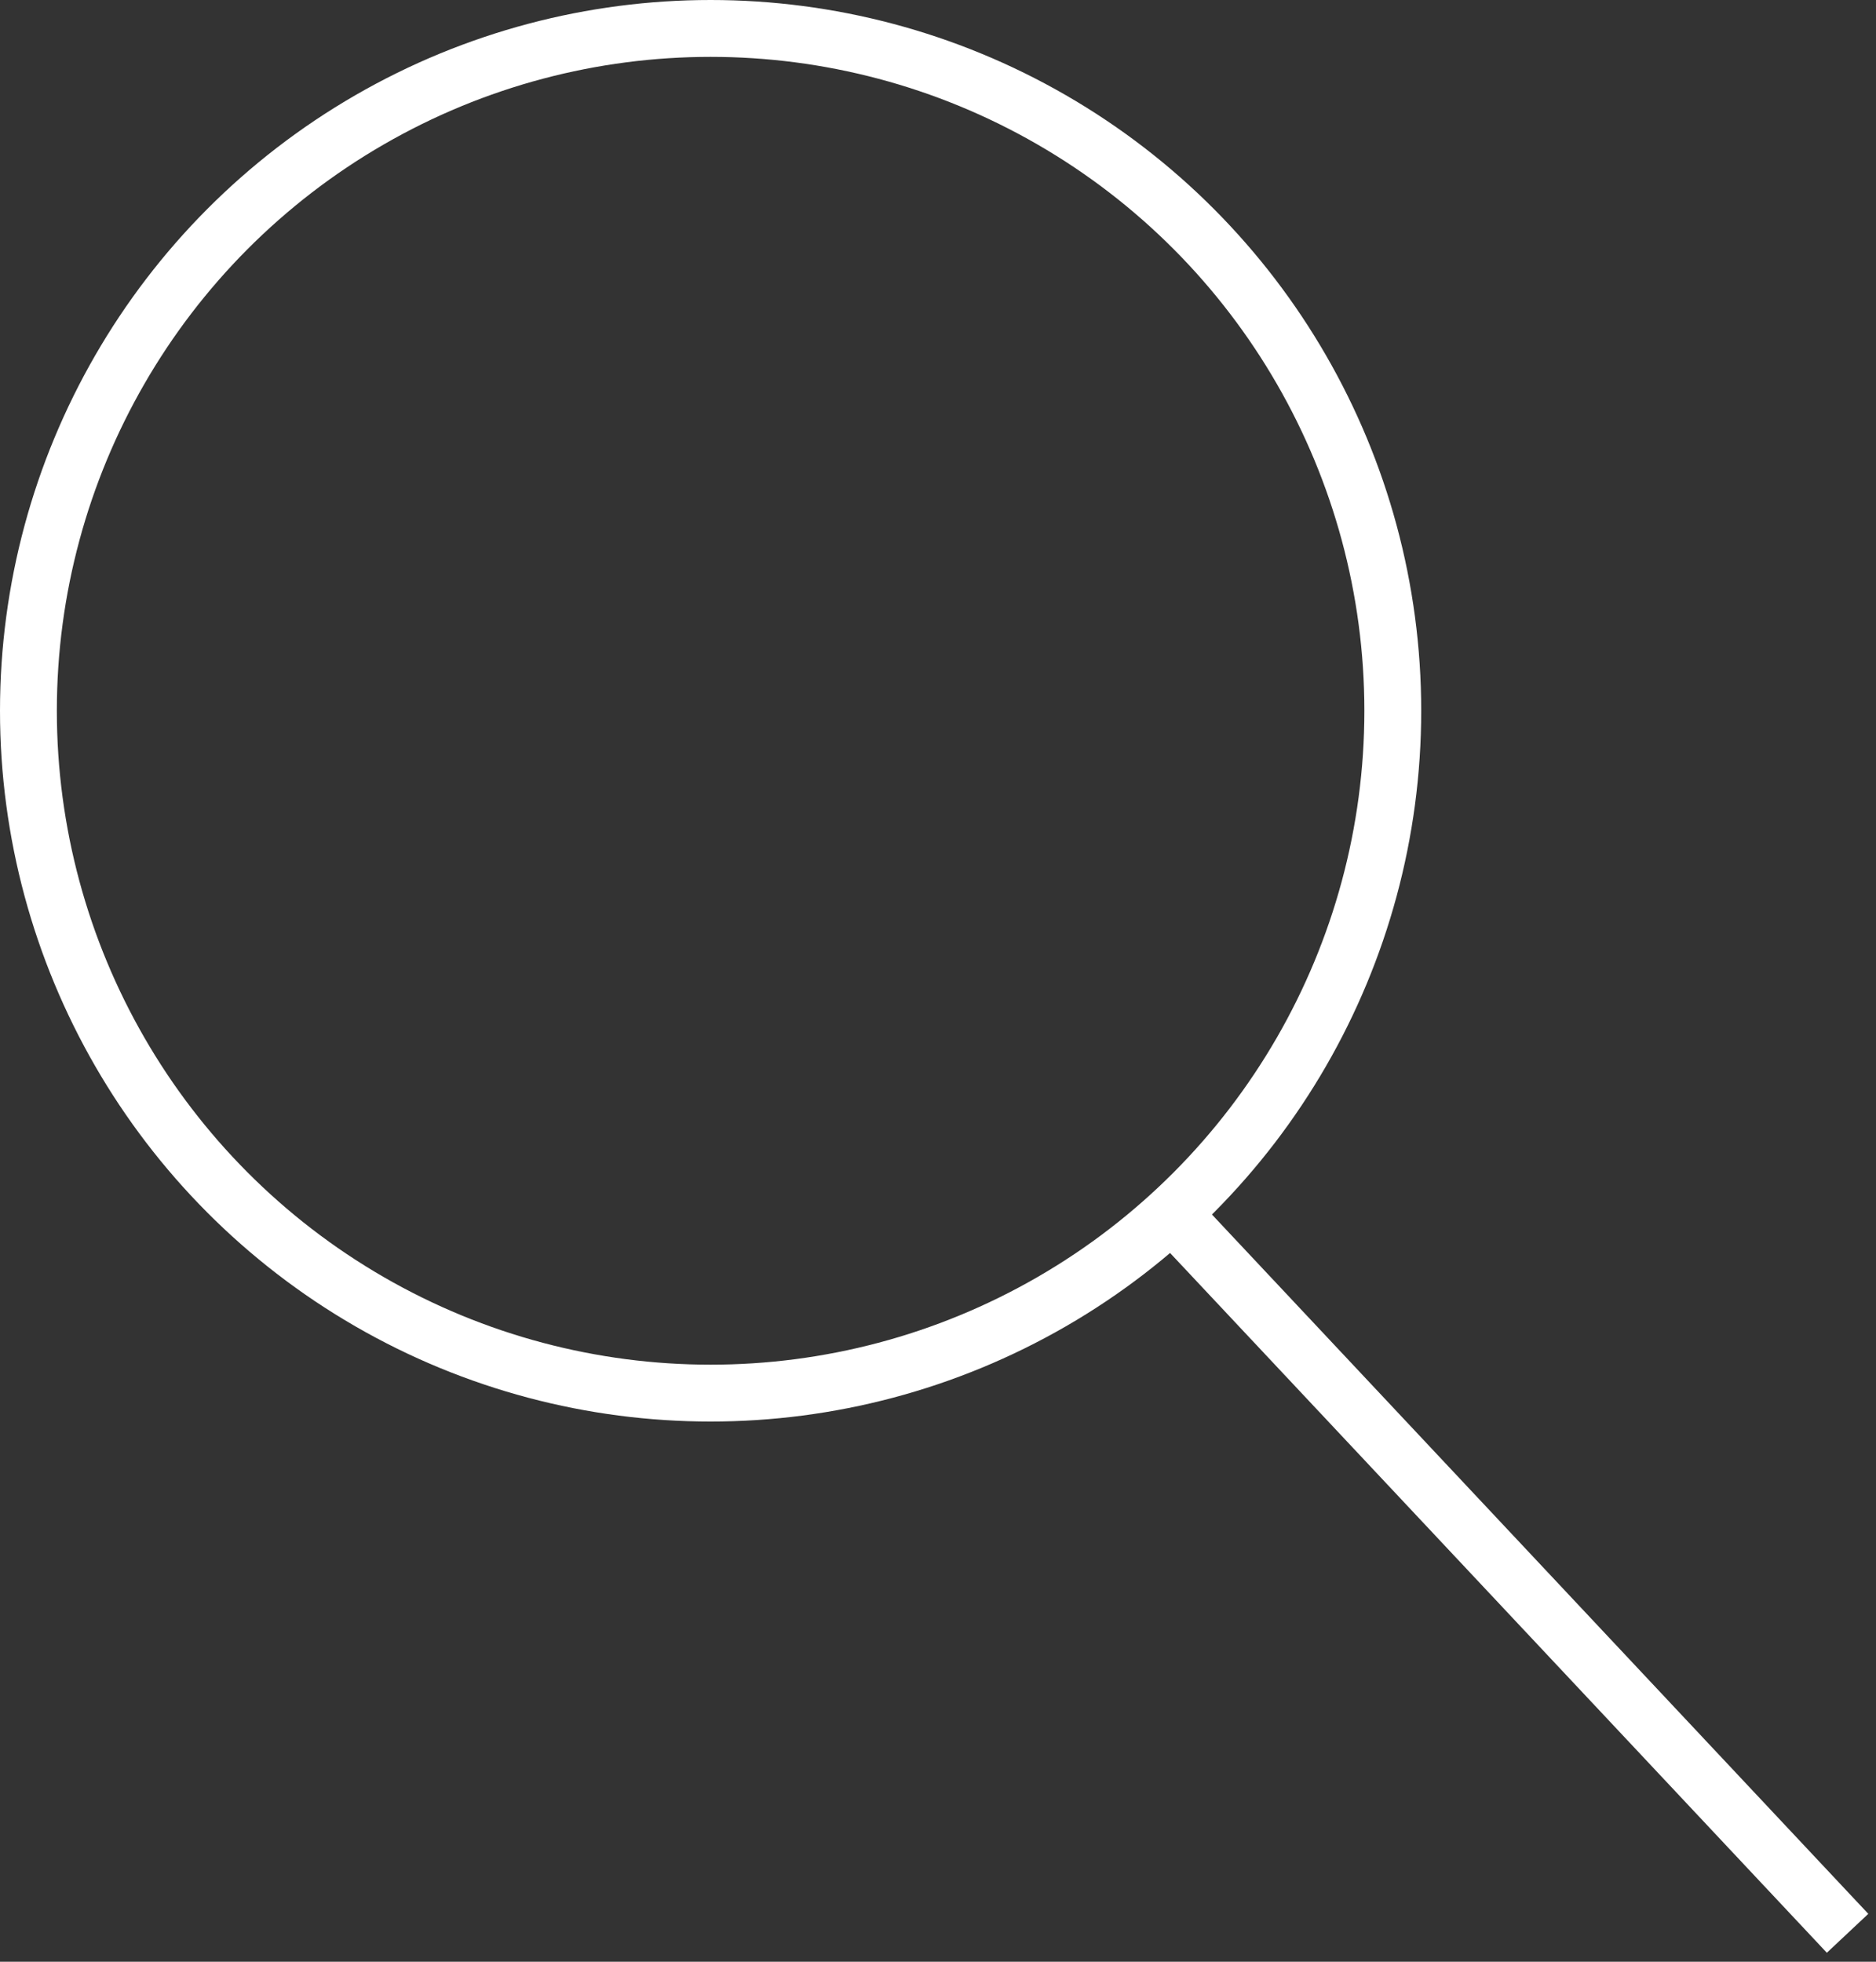 <?xml version="1.0" encoding="utf-8"?>
<svg xmlns="http://www.w3.org/2000/svg" width="66" height="69" viewBox="0 0 66 69">
    <rect x="0" y="0" width="66" height="69" fill="#333333" stroke="none"/>
    <g fill="none" fill-rule="evenodd" stroke="#FFF" stroke-width="2" transform="translate(1 1)">
        <circle cx="24" cy="24" r="24"/>
        <path d="M40.338 41.795L64 67"/>
    </g>
</svg>